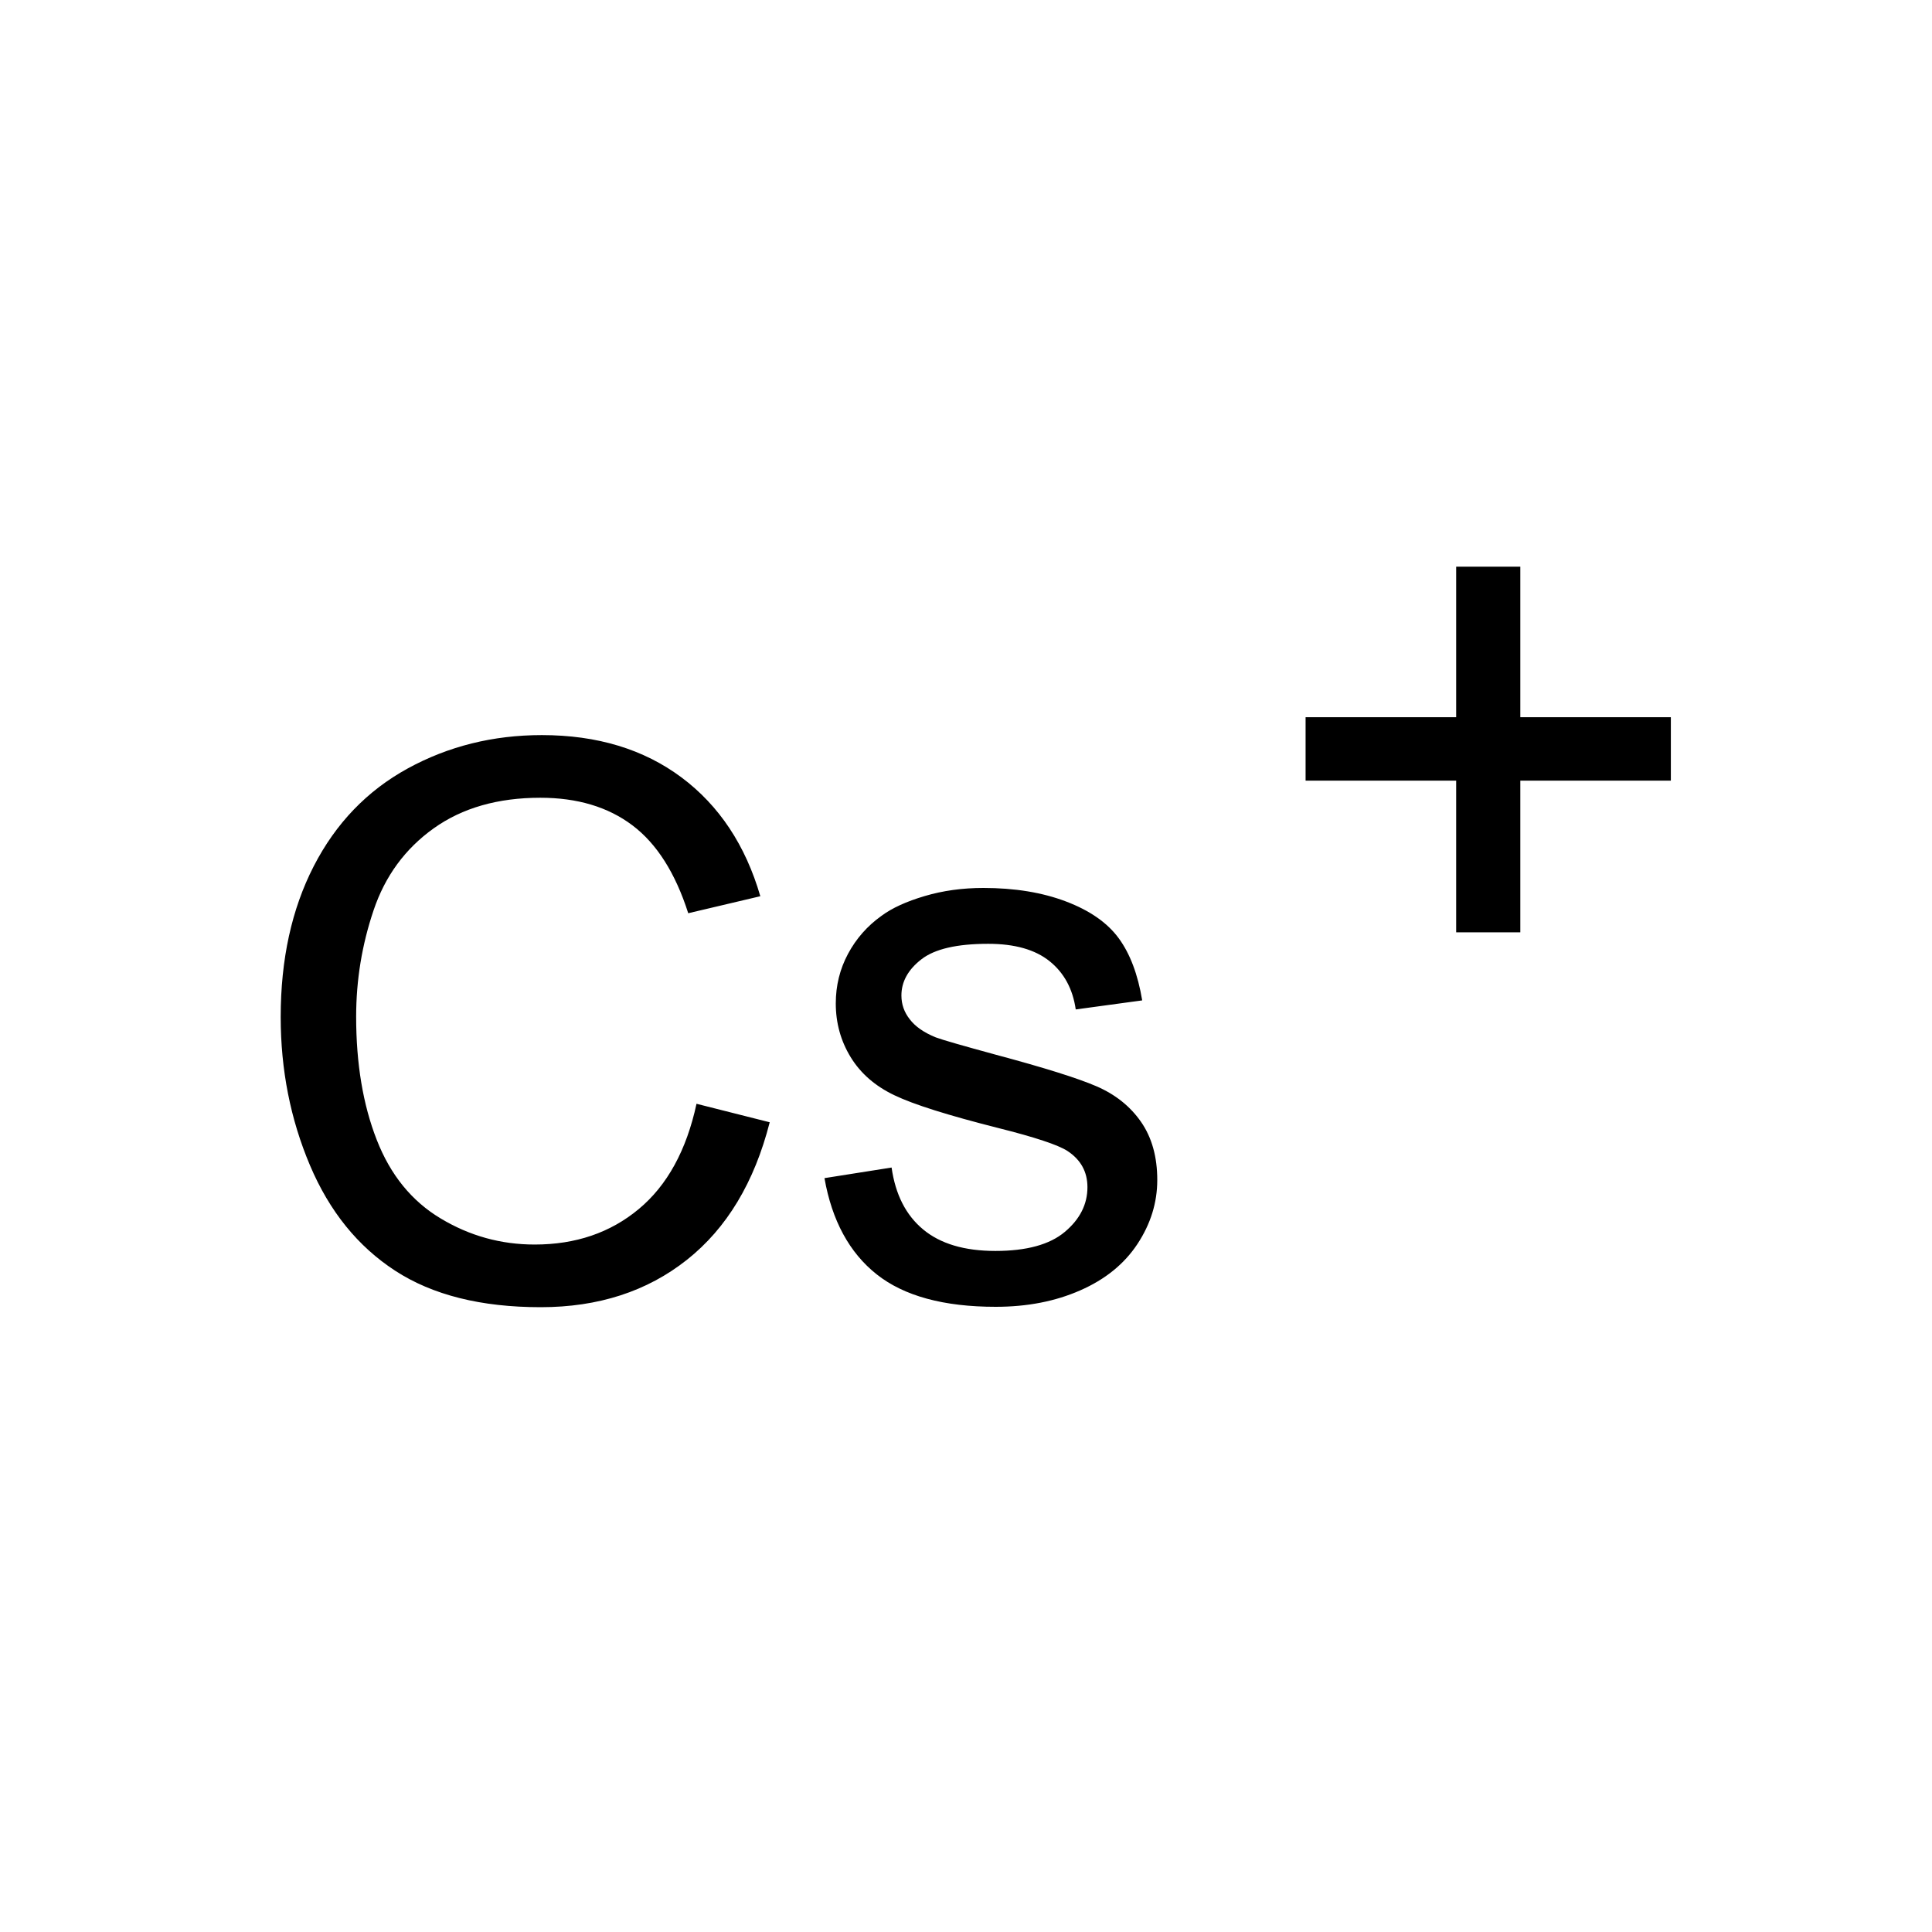 <?xml version="1.0" encoding="UTF-8" standalone="no"?>
<!-- Created with Inkscape (http://www.inkscape.org/) -->
<svg
   xmlns:dc="http://purl.org/dc/elements/1.1/"
   xmlns:cc="http://creativecommons.org/ns#"
   xmlns:rdf="http://www.w3.org/1999/02/22-rdf-syntax-ns#"
   xmlns:svg="http://www.w3.org/2000/svg"
   xmlns="http://www.w3.org/2000/svg"
   xmlns:sodipodi="http://sodipodi.sourceforge.net/DTD/sodipodi-0.dtd"
   xmlns:inkscape="http://www.inkscape.org/namespaces/inkscape"
   width="35"
   height="35"
   id="svg2"
   sodipodi:version="0.32"
   inkscape:version="0.46"
   version="1.0"
   sodipodi:docname="Caesiumion.svg"
   inkscape:output_extension="org.inkscape.output.svg.inkscape">
  <defs
     id="defs4">
    <inkscape:perspective
       sodipodi:type="inkscape:persp3d"
       inkscape:vp_x="0 : 526.18109 : 1"
       inkscape:vp_y="0 : 1000 : 0"
       inkscape:vp_z="744.09448 : 526.18109 : 1"
       inkscape:persp3d-origin="372.04724 : 350.78739 : 1"
       id="perspective10" />
  </defs>
  <sodipodi:namedview
     id="base"
     pagecolor="#ffffff"
     bordercolor="#666666"
     borderopacity="1.0"
     inkscape:pageopacity="0.0"
     inkscape:pageshadow="2"
     inkscape:zoom="6.6"
     inkscape:cx="35"
     inkscape:cy="35"
     inkscape:document-units="px"
     inkscape:current-layer="layer1"
     showgrid="false"
     inkscape:window-width="640"
     inkscape:window-height="667"
     inkscape:window-x="1710"
     inkscape:window-y="145" />
  <g
     inkscape:label="Ebene 1"
     inkscape:groupmode="layer"
     id="layer1">
    <path
       style="font-size:14px;font-style:normal;font-weight:normal;fill:#000000;fill-opacity:1;stroke:none;stroke-width:1px;stroke-linecap:butt;stroke-linejoin:miter;stroke-opacity:1;font-family:Bitstream Vera Sans"
       d="M 12.618,19.996 L 13.944,20.331 C 13.666,21.42 13.166,22.251 12.444,22.823 C 11.722,23.395 10.839,23.681 9.795,23.681 C 8.715,23.681 7.837,23.461 7.16,23.021 C 6.483,22.581 5.968,21.944 5.615,21.11 C 5.262,20.276 5.085,19.381 5.085,18.424 C 5.085,17.38 5.284,16.47 5.683,15.693 C 6.082,14.916 6.649,14.326 7.385,13.922 C 8.121,13.519 8.931,13.317 9.816,13.317 C 10.818,13.317 11.661,13.573 12.345,14.083 C 13.028,14.593 13.505,15.311 13.774,16.236 L 12.468,16.544 C 12.235,15.815 11.898,15.284 11.456,14.951 C 11.014,14.618 10.458,14.452 9.788,14.452 C 9.018,14.452 8.374,14.637 7.857,15.006 C 7.34,15.375 6.976,15.871 6.767,16.493 C 6.557,17.115 6.452,17.756 6.452,18.417 C 6.452,19.269 6.576,20.013 6.825,20.649 C 7.073,21.285 7.459,21.76 7.984,22.074 C 8.508,22.389 9.075,22.546 9.686,22.546 C 10.429,22.546 11.057,22.332 11.572,21.903 C 12.087,21.475 12.436,20.839 12.618,19.996 L 12.618,19.996 z M 14.936,21.343 L 16.152,21.151 C 16.221,21.639 16.411,22.013 16.723,22.272 C 17.035,22.532 17.472,22.662 18.032,22.662 C 18.597,22.662 19.017,22.547 19.29,22.317 C 19.564,22.087 19.7,21.817 19.7,21.507 C 19.7,21.229 19.58,21.01 19.338,20.851 C 19.169,20.741 18.75,20.602 18.08,20.434 C 17.178,20.206 16.552,20.009 16.204,19.842 C 15.855,19.676 15.591,19.446 15.411,19.152 C 15.231,18.858 15.141,18.533 15.141,18.178 C 15.141,17.854 15.215,17.555 15.363,17.279 C 15.511,17.003 15.713,16.774 15.968,16.592 C 16.159,16.45 16.42,16.331 16.751,16.233 C 17.081,16.135 17.435,16.086 17.814,16.086 C 18.383,16.086 18.883,16.168 19.314,16.332 C 19.745,16.496 20.063,16.718 20.268,16.999 C 20.473,17.279 20.614,17.654 20.692,18.123 L 19.488,18.287 C 19.434,17.913 19.275,17.622 19.013,17.412 C 18.751,17.202 18.381,17.098 17.902,17.098 C 17.337,17.098 16.934,17.191 16.693,17.378 C 16.451,17.565 16.33,17.784 16.33,18.034 C 16.33,18.194 16.38,18.337 16.481,18.465 C 16.581,18.597 16.738,18.706 16.952,18.793 C 17.075,18.839 17.438,18.943 18.039,19.107 C 18.91,19.34 19.517,19.53 19.861,19.678 C 20.205,19.826 20.475,20.042 20.671,20.324 C 20.867,20.607 20.965,20.958 20.965,21.377 C 20.965,21.787 20.845,22.173 20.606,22.536 C 20.367,22.898 20.022,23.178 19.57,23.376 C 19.119,23.575 18.609,23.674 18.039,23.674 C 17.096,23.674 16.377,23.478 15.882,23.086 C 15.388,22.694 15.072,22.113 14.936,21.343 L 14.936,21.343 z"
       id="text2383" />
    <path
       style="font-size:14px;font-style:normal;font-weight:normal;fill:#000000;fill-opacity:1;stroke:none;stroke-width:1px;stroke-linecap:butt;stroke-linejoin:miter;stroke-opacity:1;font-family:Bitstream Vera Sans"
       d="M 26.38,16.89 L 26.38,14.142 L 23.652,14.142 L 23.652,12.993 L 26.38,12.993 L 26.38,10.266 L 27.542,10.266 L 27.542,12.993 L 30.269,12.993 L 30.269,14.142 L 27.542,14.142 L 27.542,16.89 L 26.38,16.89 z"
       id="text2387" />
  </g>
</svg>
